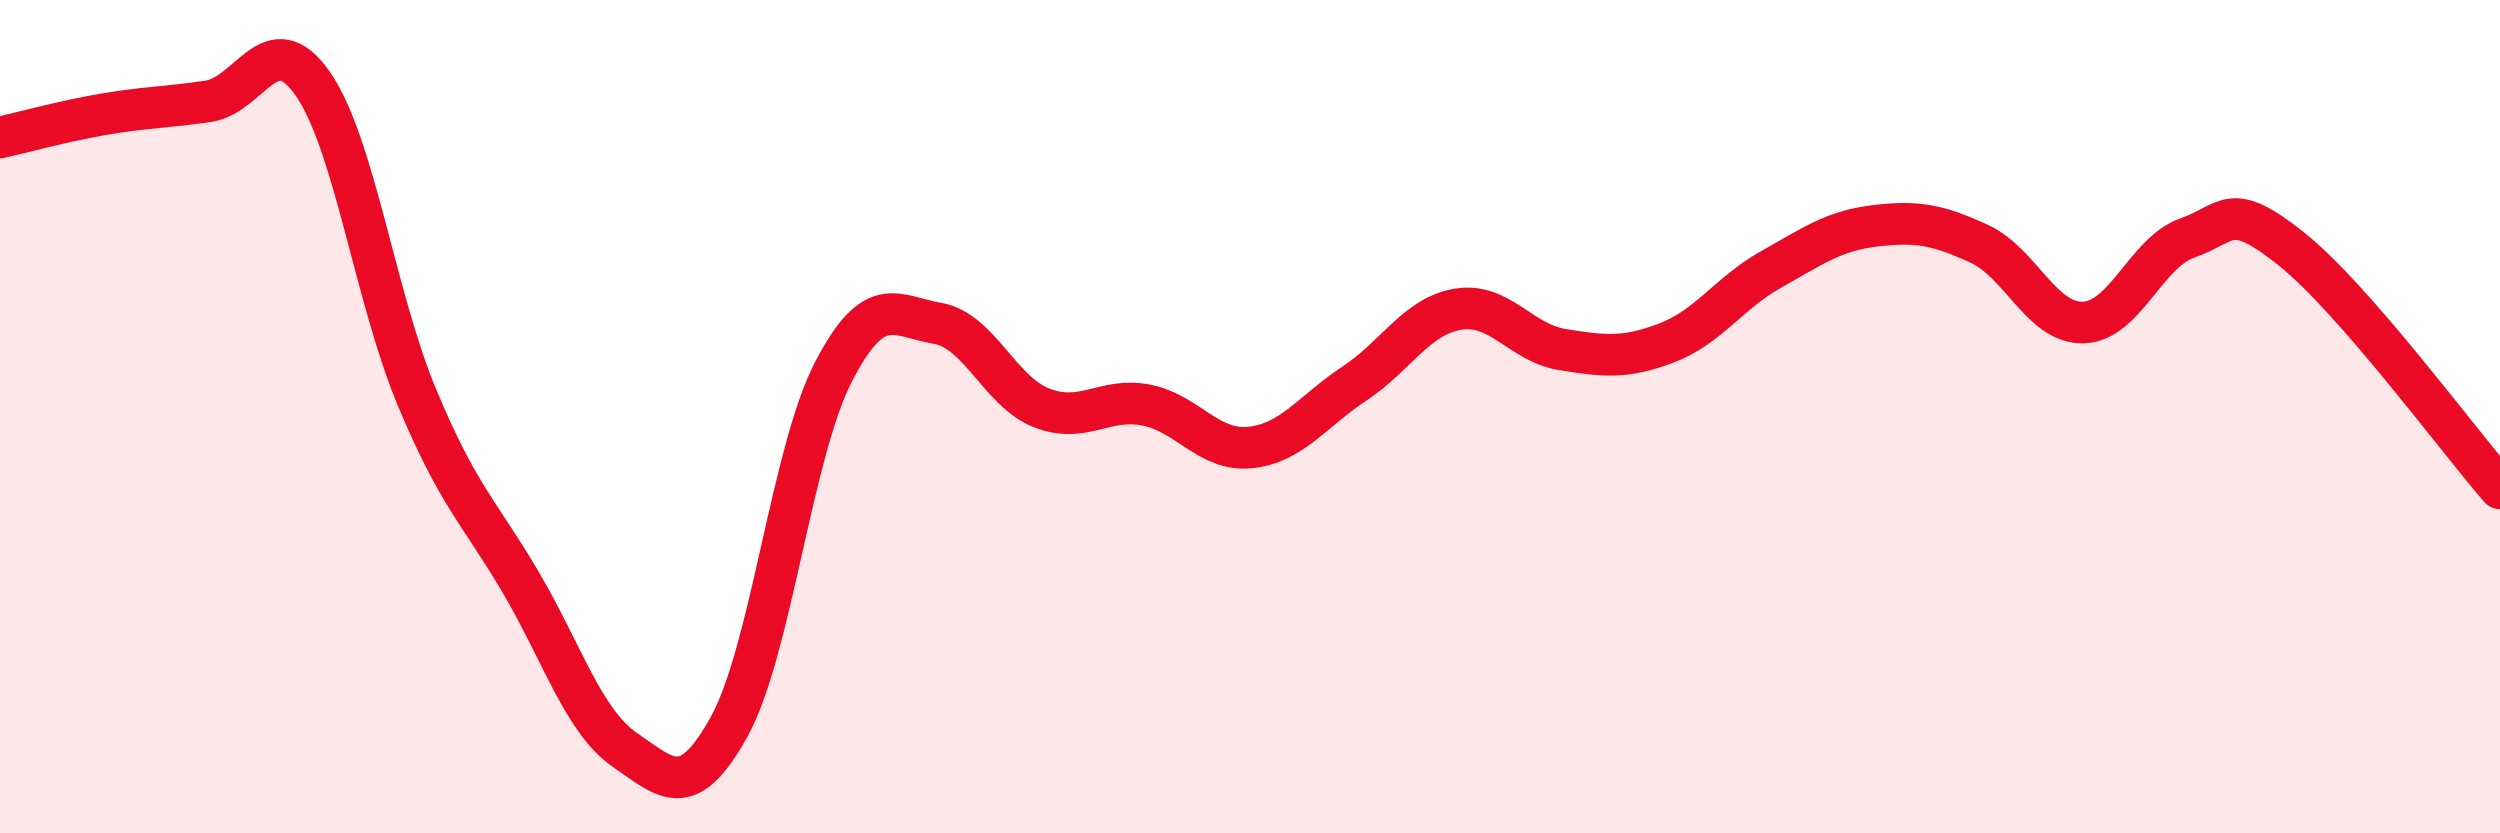 
    <svg width="60" height="20" viewBox="0 0 60 20" xmlns="http://www.w3.org/2000/svg">
      <path
        d="M 0,3.3 C 0.5,3.19 1.5,2.91 2.5,2.74 C 3.5,2.57 4,2.58 5,2.43 C 6,2.28 6.5,0.58 7.5,2 C 8.5,3.42 9,7.12 10,9.52 C 11,11.92 11.5,12.28 12.5,13.98 C 13.5,15.68 14,17.31 15,18 C 16,18.69 16.5,19.25 17.5,17.44 C 18.5,15.63 19,10.87 20,8.93 C 21,6.99 21.5,7.59 22.5,7.76 C 23.5,7.93 24,9.4 25,9.79 C 26,10.18 26.5,9.53 27.5,9.72 C 28.5,9.91 29,10.84 30,10.74 C 31,10.64 31.5,9.87 32.5,9.21 C 33.5,8.55 34,7.58 35,7.42 C 36,7.26 36.5,8.23 37.5,8.39 C 38.5,8.55 39,8.61 40,8.23 C 41,7.85 41.5,7.03 42.5,6.47 C 43.5,5.91 44,5.54 45,5.42 C 46,5.3 46.5,5.39 47.5,5.85 C 48.5,6.31 49,7.77 50,7.74 C 51,7.71 51.5,6.06 52.5,5.71 C 53.5,5.36 53.5,4.78 55,5.98 C 56.5,7.18 59,10.57 60,11.72L60 20L0 20Z"
        fill="#EB0A25"
        opacity="0.1"
        stroke-linecap="round"
        stroke-linejoin="round"
      />
      <path
        d="M 0,3.3 C 0.5,3.19 1.5,2.91 2.5,2.74 C 3.5,2.57 4,2.58 5,2.43 C 6,2.28 6.5,0.58 7.5,2 C 8.5,3.42 9,7.12 10,9.52 C 11,11.92 11.5,12.28 12.5,13.98 C 13.5,15.68 14,17.31 15,18 C 16,18.69 16.5,19.25 17.5,17.44 C 18.5,15.63 19,10.87 20,8.93 C 21,6.99 21.5,7.59 22.5,7.76 C 23.5,7.93 24,9.4 25,9.79 C 26,10.18 26.5,9.53 27.5,9.72 C 28.5,9.91 29,10.84 30,10.74 C 31,10.64 31.5,9.87 32.5,9.21 C 33.5,8.55 34,7.58 35,7.42 C 36,7.26 36.5,8.23 37.5,8.39 C 38.5,8.55 39,8.61 40,8.23 C 41,7.85 41.5,7.03 42.5,6.47 C 43.5,5.91 44,5.54 45,5.42 C 46,5.3 46.5,5.39 47.5,5.85 C 48.5,6.31 49,7.77 50,7.74 C 51,7.71 51.5,6.06 52.5,5.71 C 53.5,5.36 53.5,4.78 55,5.98 C 56.5,7.18 59,10.57 60,11.72"
        stroke="#EB0A25"
        stroke-width="1"
        fill="none"
        stroke-linecap="round"
        stroke-linejoin="round"
      />
    </svg>
  